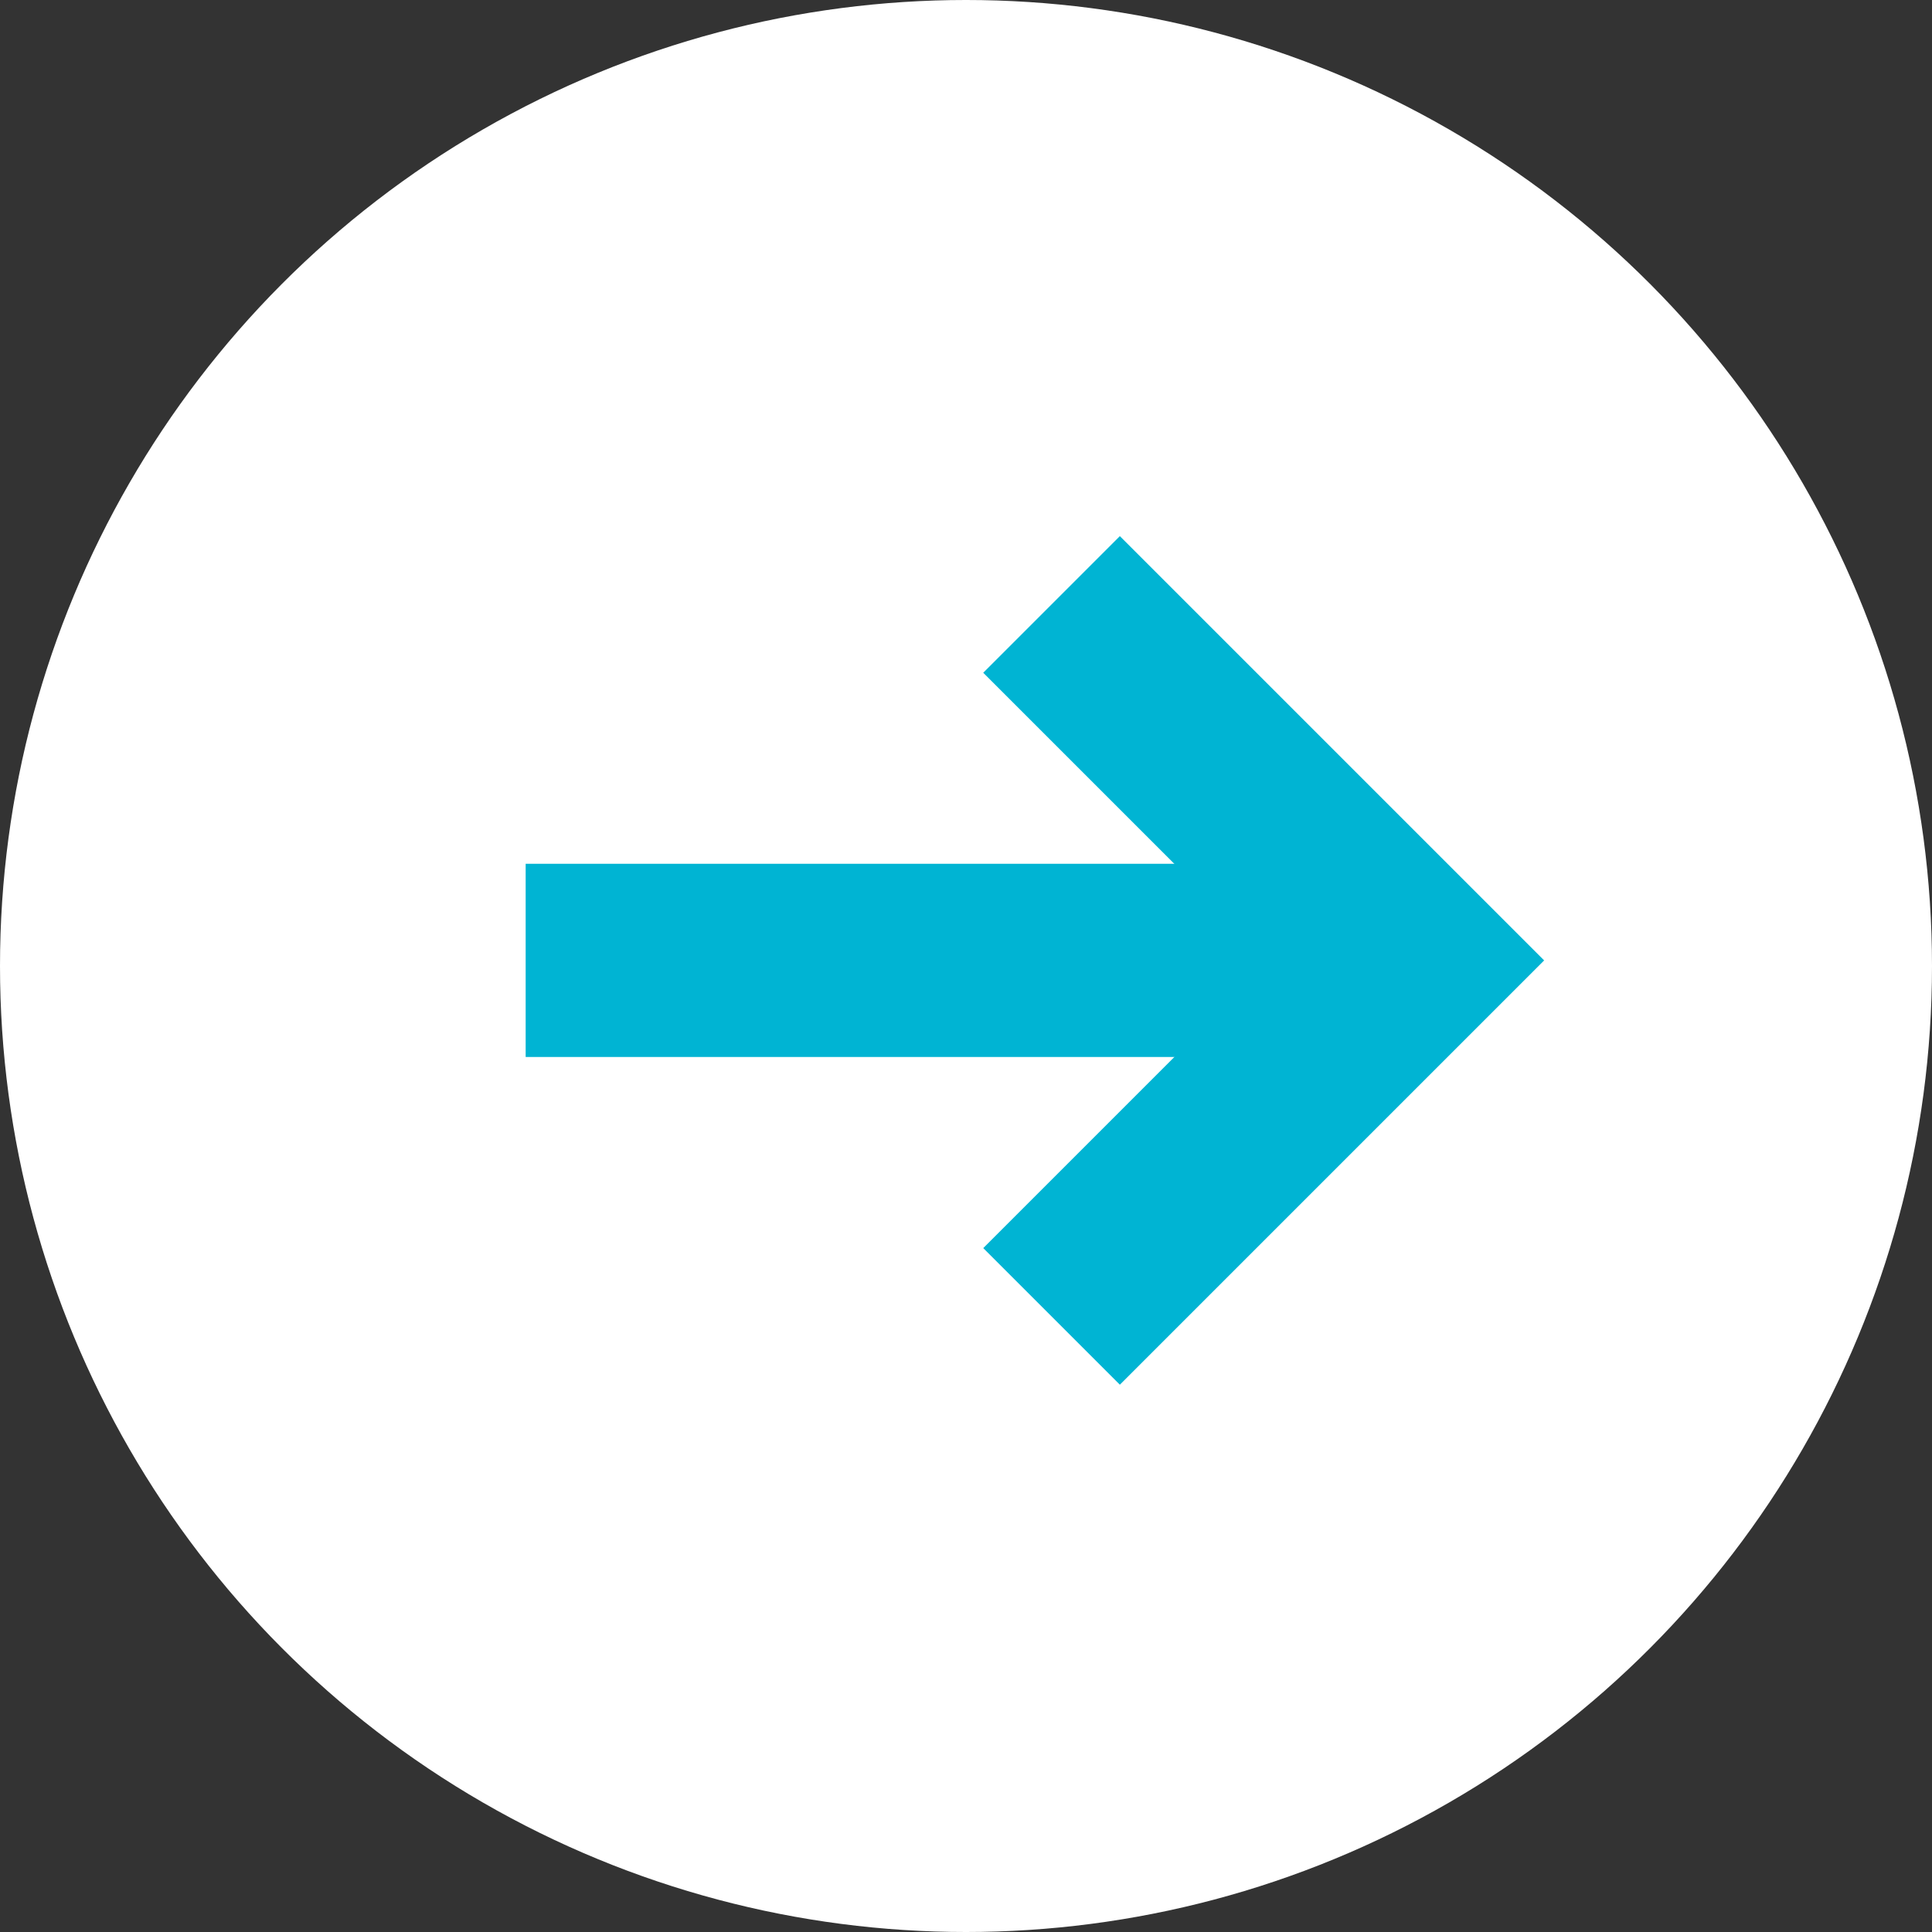 <svg xmlns="http://www.w3.org/2000/svg" width="40" height="40" viewBox="0 0 40 40"><rect x="0" y="0" width="40" height="40" fill="#333333" stroke="none"/><g transform="translate(6853 8496.871)"><circle cx="20" cy="20" r="20" transform="translate(-6853 -8496.871)" fill="#fff"/><g transform="translate(-6832.988 -8486.116) rotate(45)"><path d="M12.423,10.423h-4V2H0V-2H12.423Z" transform="translate(2.488 0)" fill="#00b4d3"/><path d="M0,2V-2H18.258V2Z" transform="translate(0 12.91) rotate(-45)" fill="#00b4d3"/></g></g></svg>